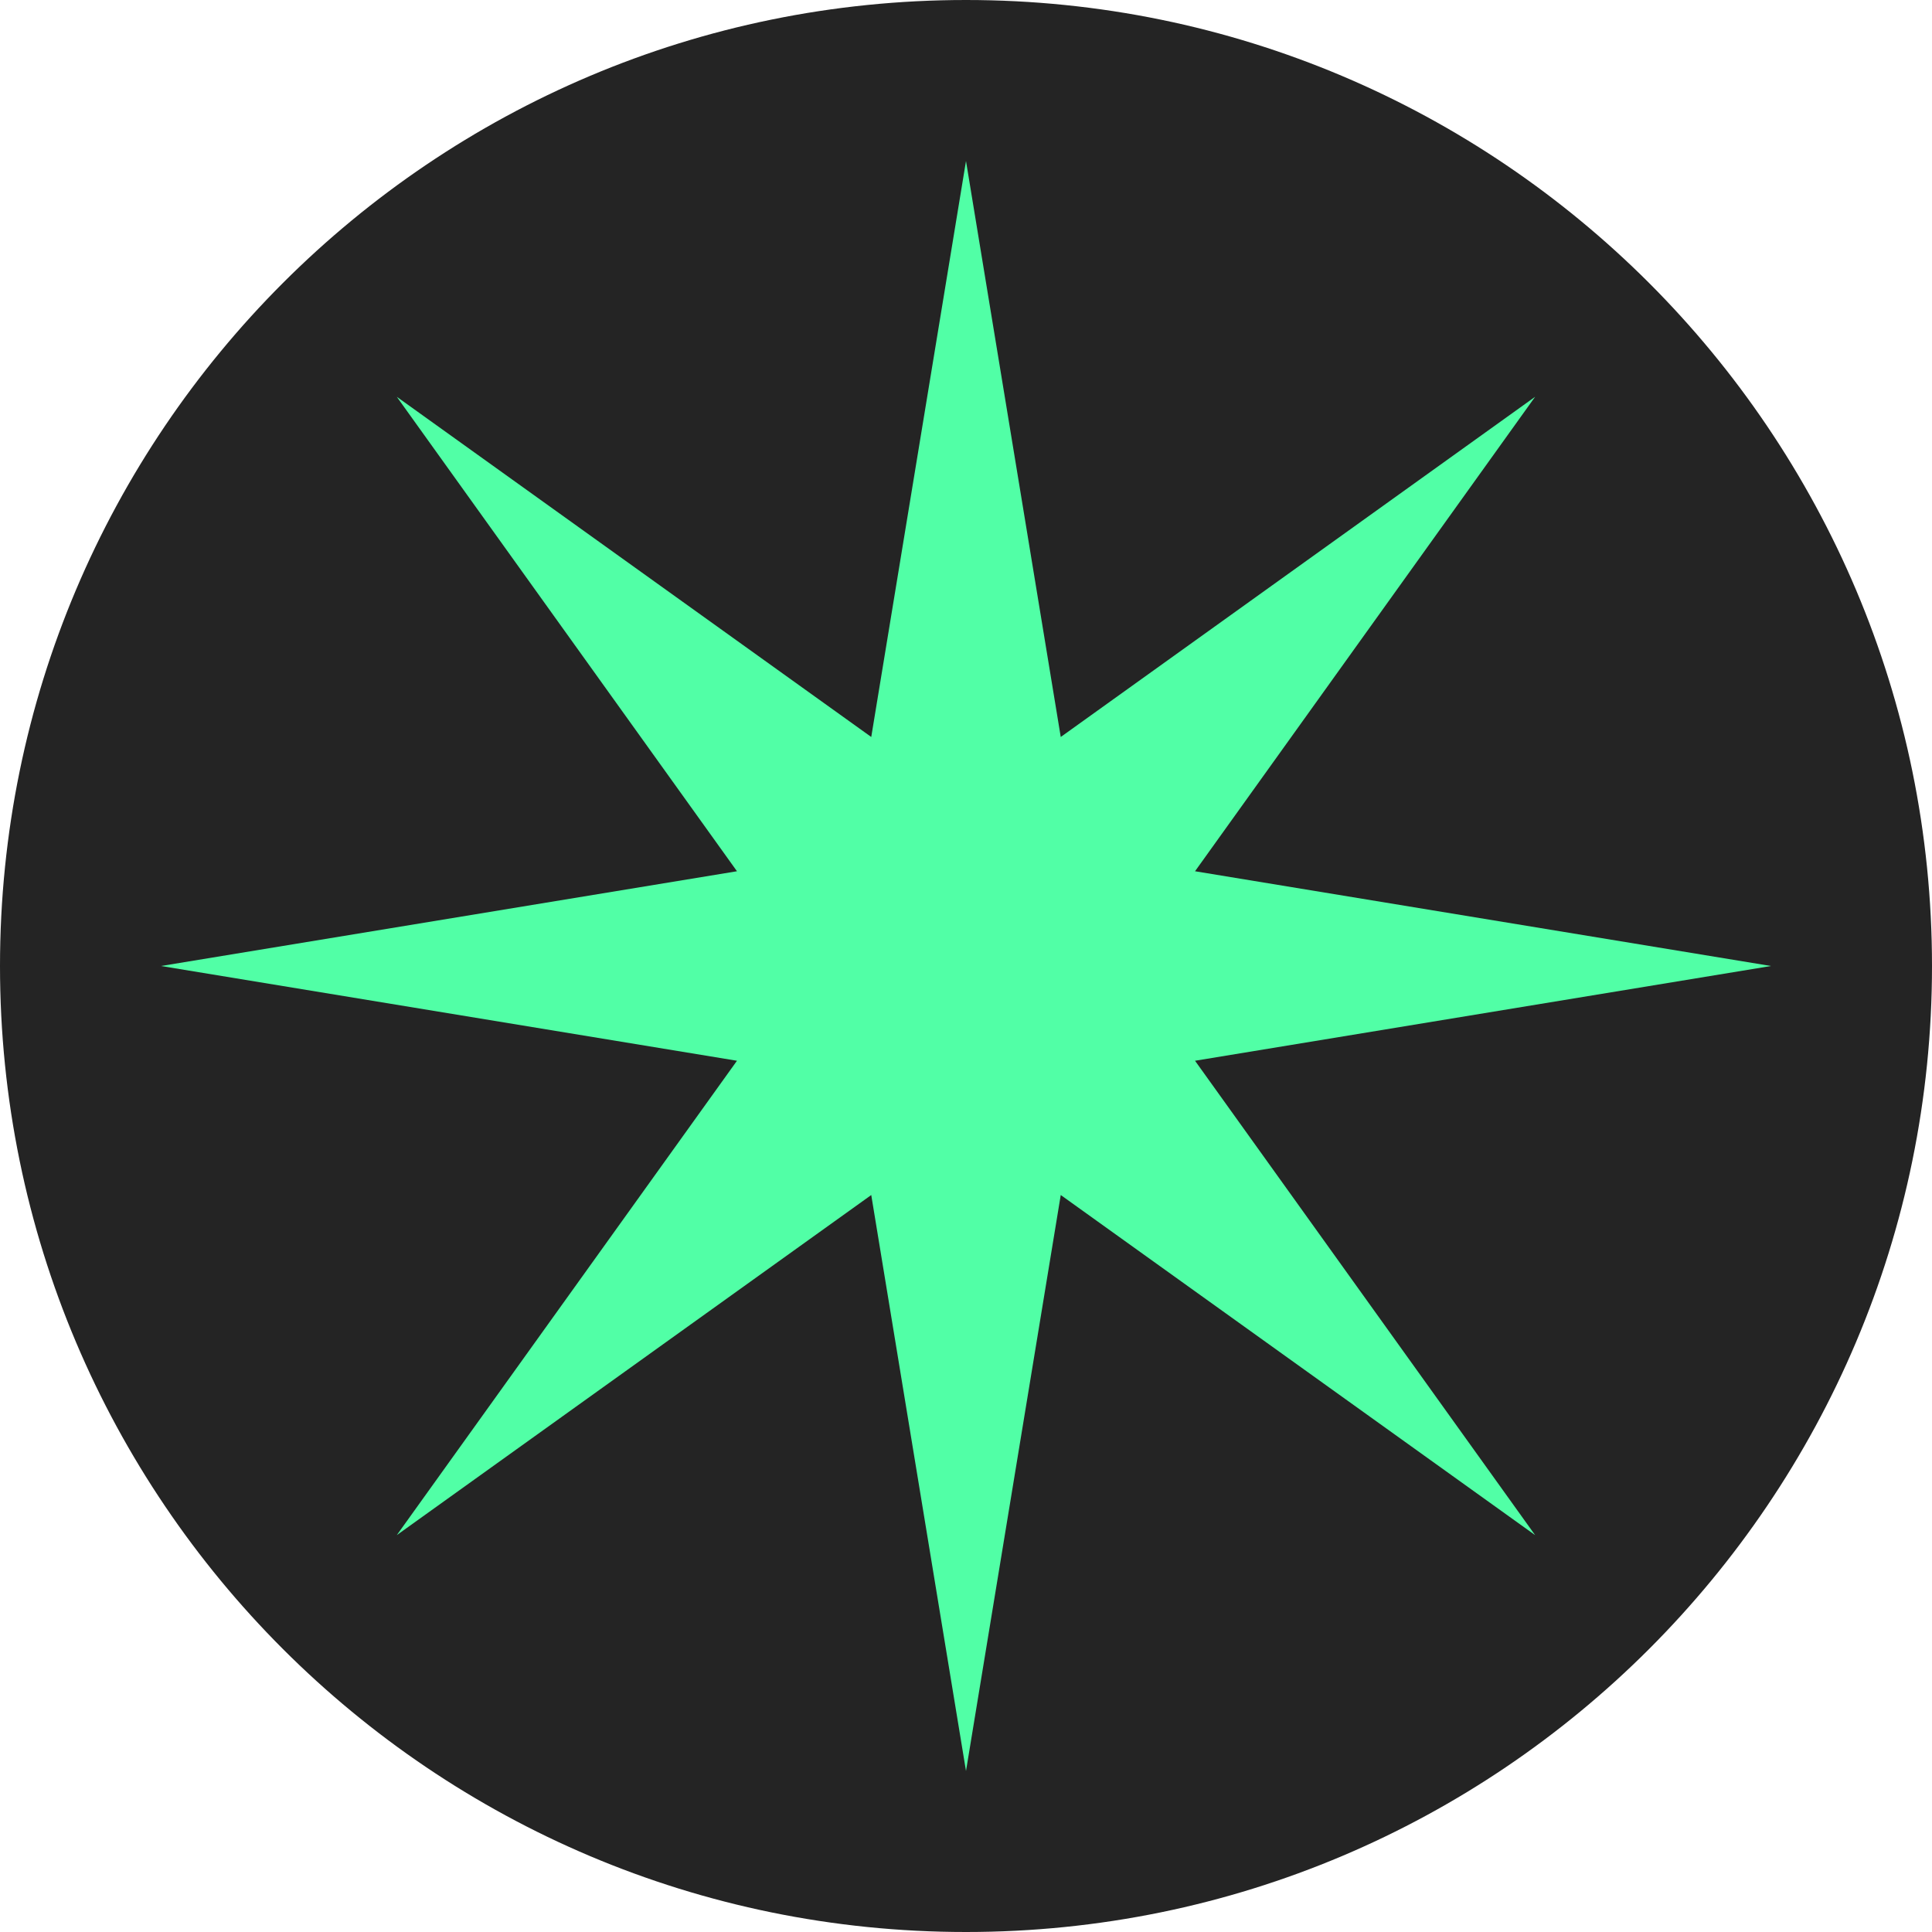 <svg width="24" height="24" viewBox="0 0 24 24" fill="none" xmlns="http://www.w3.org/2000/svg">
<path d="M12 24C18.627 24 24 18.627 24 12C24 5.373 18.627 0 12 0C5.373 0 0 5.373 0 12C0 18.627 5.373 24 12 24Z" fill="#242424"/>
<path d="M14.845 13.177L22 12L14.845 10.823L19.07 4.929L13.177 9.155L12 2L10.823 9.155L4.929 4.929L9.155 10.823L2 12L9.155 13.177L4.929 19.07L10.823 14.845L12 22L13.177 14.845L19.07 19.07L14.845 13.177Z" fill="#51FFA6"/>
</svg>
